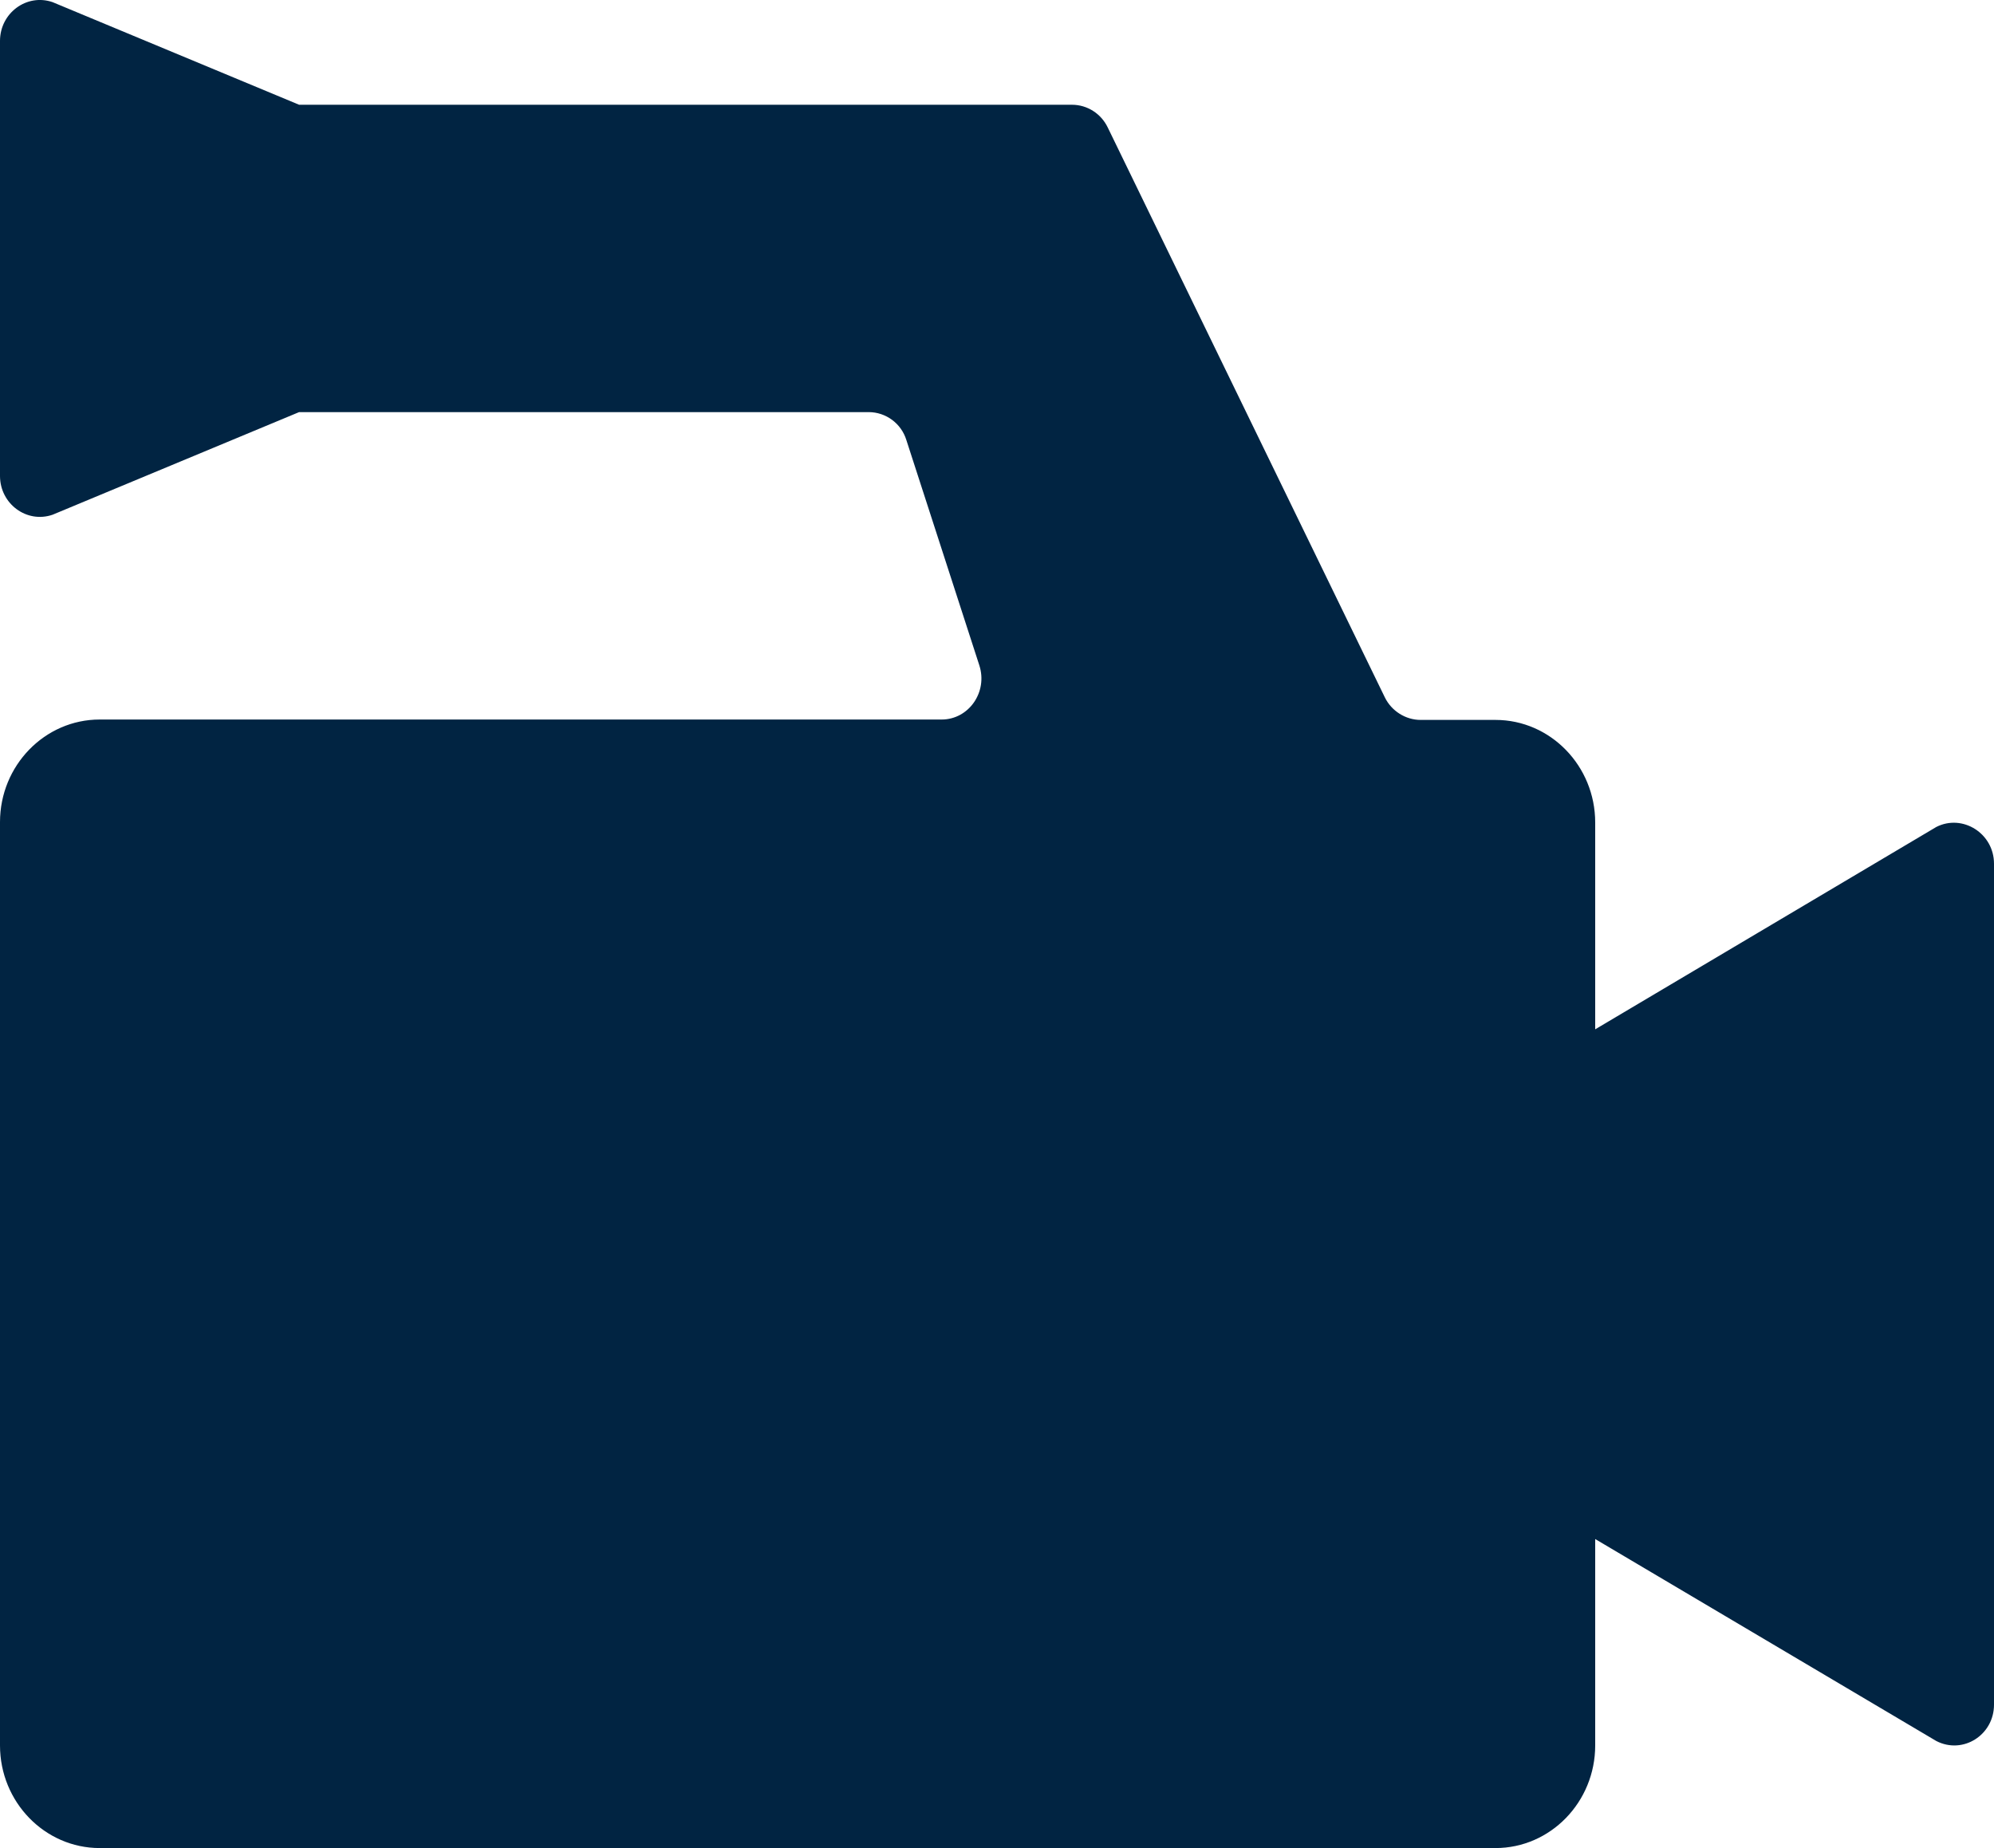 <?xml version="1.0" encoding="UTF-8"?> <svg xmlns="http://www.w3.org/2000/svg" width="41" height="38" viewBox="0 0 41 38" fill="none"> <path d="M39.814 17.004L32.8 21.165V16.913C32.8 15.75 31.88 14.803 30.75 14.803H29.209C28.902 14.803 28.611 14.62 28.474 14.338L22.776 2.619C22.639 2.336 22.356 2.154 22.041 2.154H6.15L1.081 0.044C0.549 -0.139 0 0.268 0 0.842V9.786C0 10.36 0.549 10.767 1.081 10.584L6.15 8.474H17.861C18.216 8.474 18.531 8.707 18.636 9.047L20.137 13.682C20.314 14.23 19.919 14.795 19.362 14.795H2.05C0.92 14.795 0 15.741 0 16.904V35.89C0 37.053 0.92 38 2.05 38H30.75C31.88 38 32.8 37.053 32.8 35.89V31.646L39.814 35.799C40.362 36.081 41 35.675 41 35.052V17.76C41 17.137 40.354 16.73 39.814 17.004Z" fill="#012442"></path> </svg> 